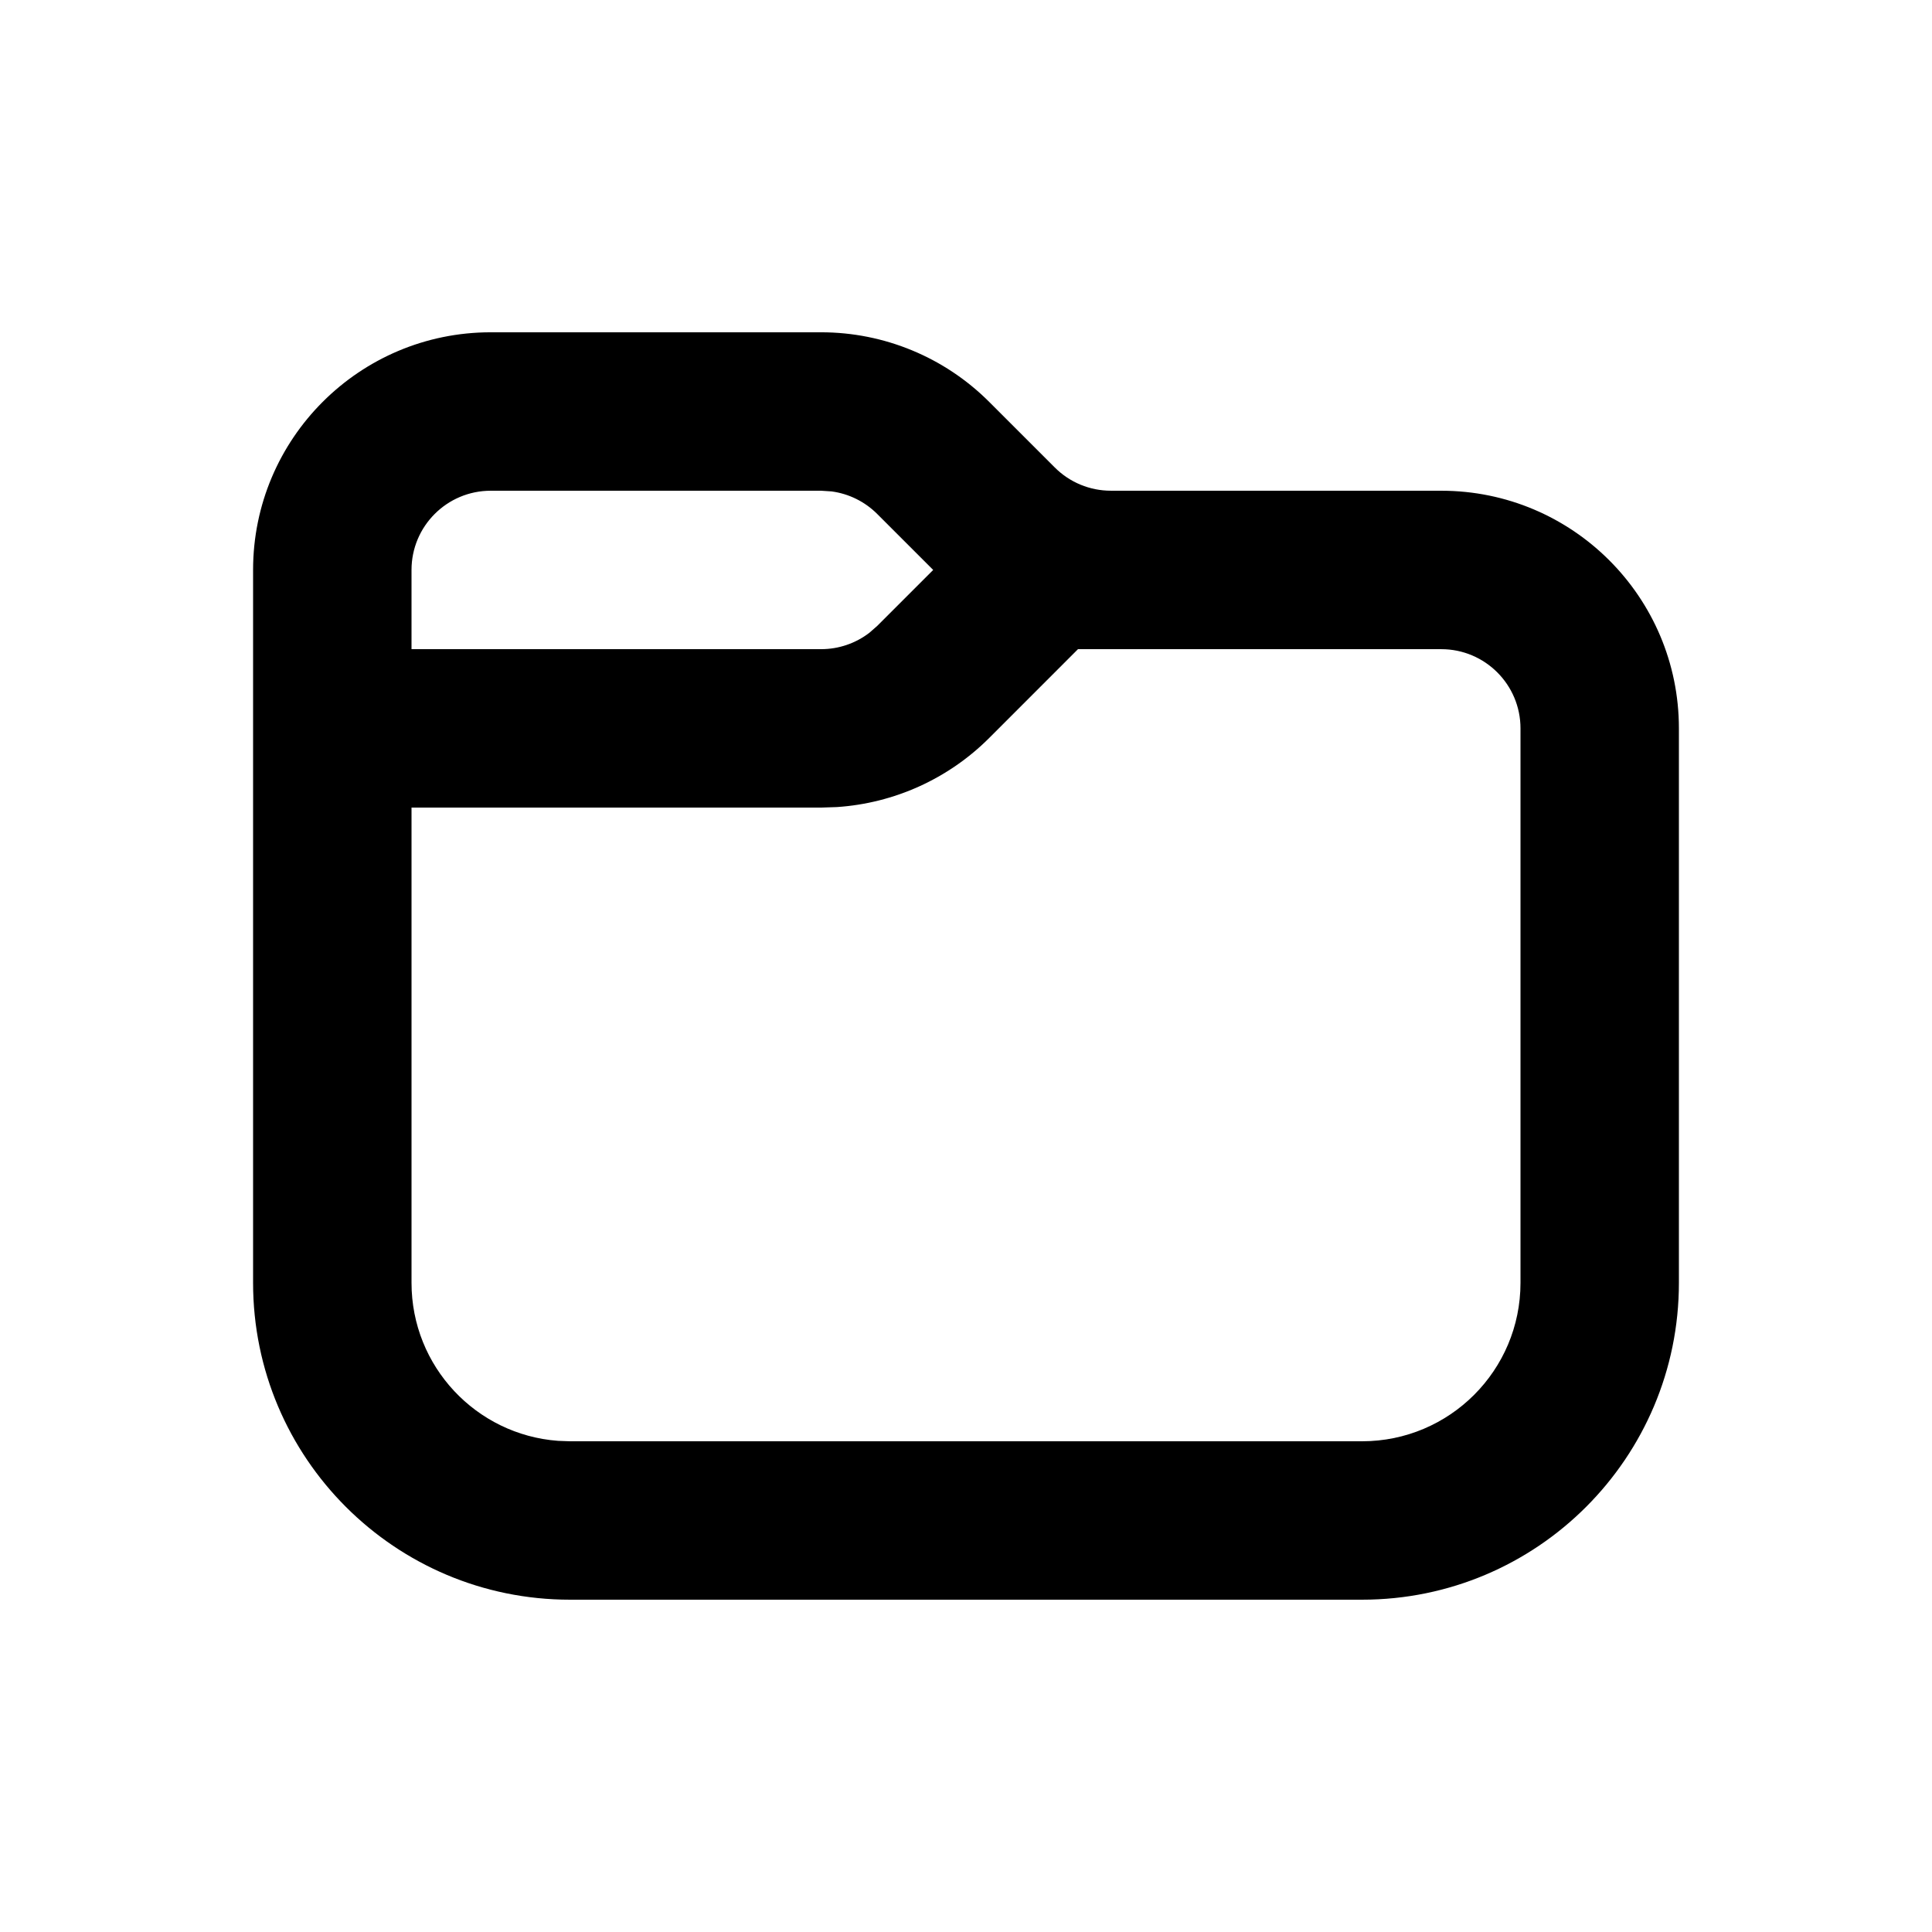 <?xml version="1.0" encoding="UTF-8"?>
<!-- Uploaded to: SVG Repo, www.svgrepo.com, Generator: SVG Repo Mixer Tools -->
<svg fill="#000000" width="800px" height="800px" version="1.1" viewBox="144 144 512 512" xmlns="http://www.w3.org/2000/svg">
 <path d="m525.95 274.05c34.781 0 62.977 28.195 62.977 62.977v146.94c0 46.375-37.594 83.969-83.969 83.969h-209.92c-46.375 0-83.969-37.594-83.969-83.969v-188.93c0-34.781 28.195-62.977 62.977-62.977h87.57c16.703 0 32.719 6.633 44.531 18.445l17.391 17.391c3.934 3.938 9.273 6.148 14.844 6.148zm-96.27 41.984-23.531 23.539c-10.828 10.824-25.191 17.301-40.375 18.309l-4.156 0.137h-108.56v125.95c0 22.137 17.125 40.27 38.852 41.871l3.133 0.113h209.92c23.188 0 41.984-18.797 41.984-41.984v-146.94c0-11.594-9.398-20.992-20.992-20.992zm-68.062-41.984h-87.57c-11.594 0-20.992 9.398-20.992 20.992v20.992h108.56c4.637 0 9.121-1.535 12.762-4.328l2.082-1.82 14.848-14.844-14.848-14.844c-3.281-3.281-7.535-5.363-12.086-5.969z" fill-rule="evenodd"/>
</svg>
